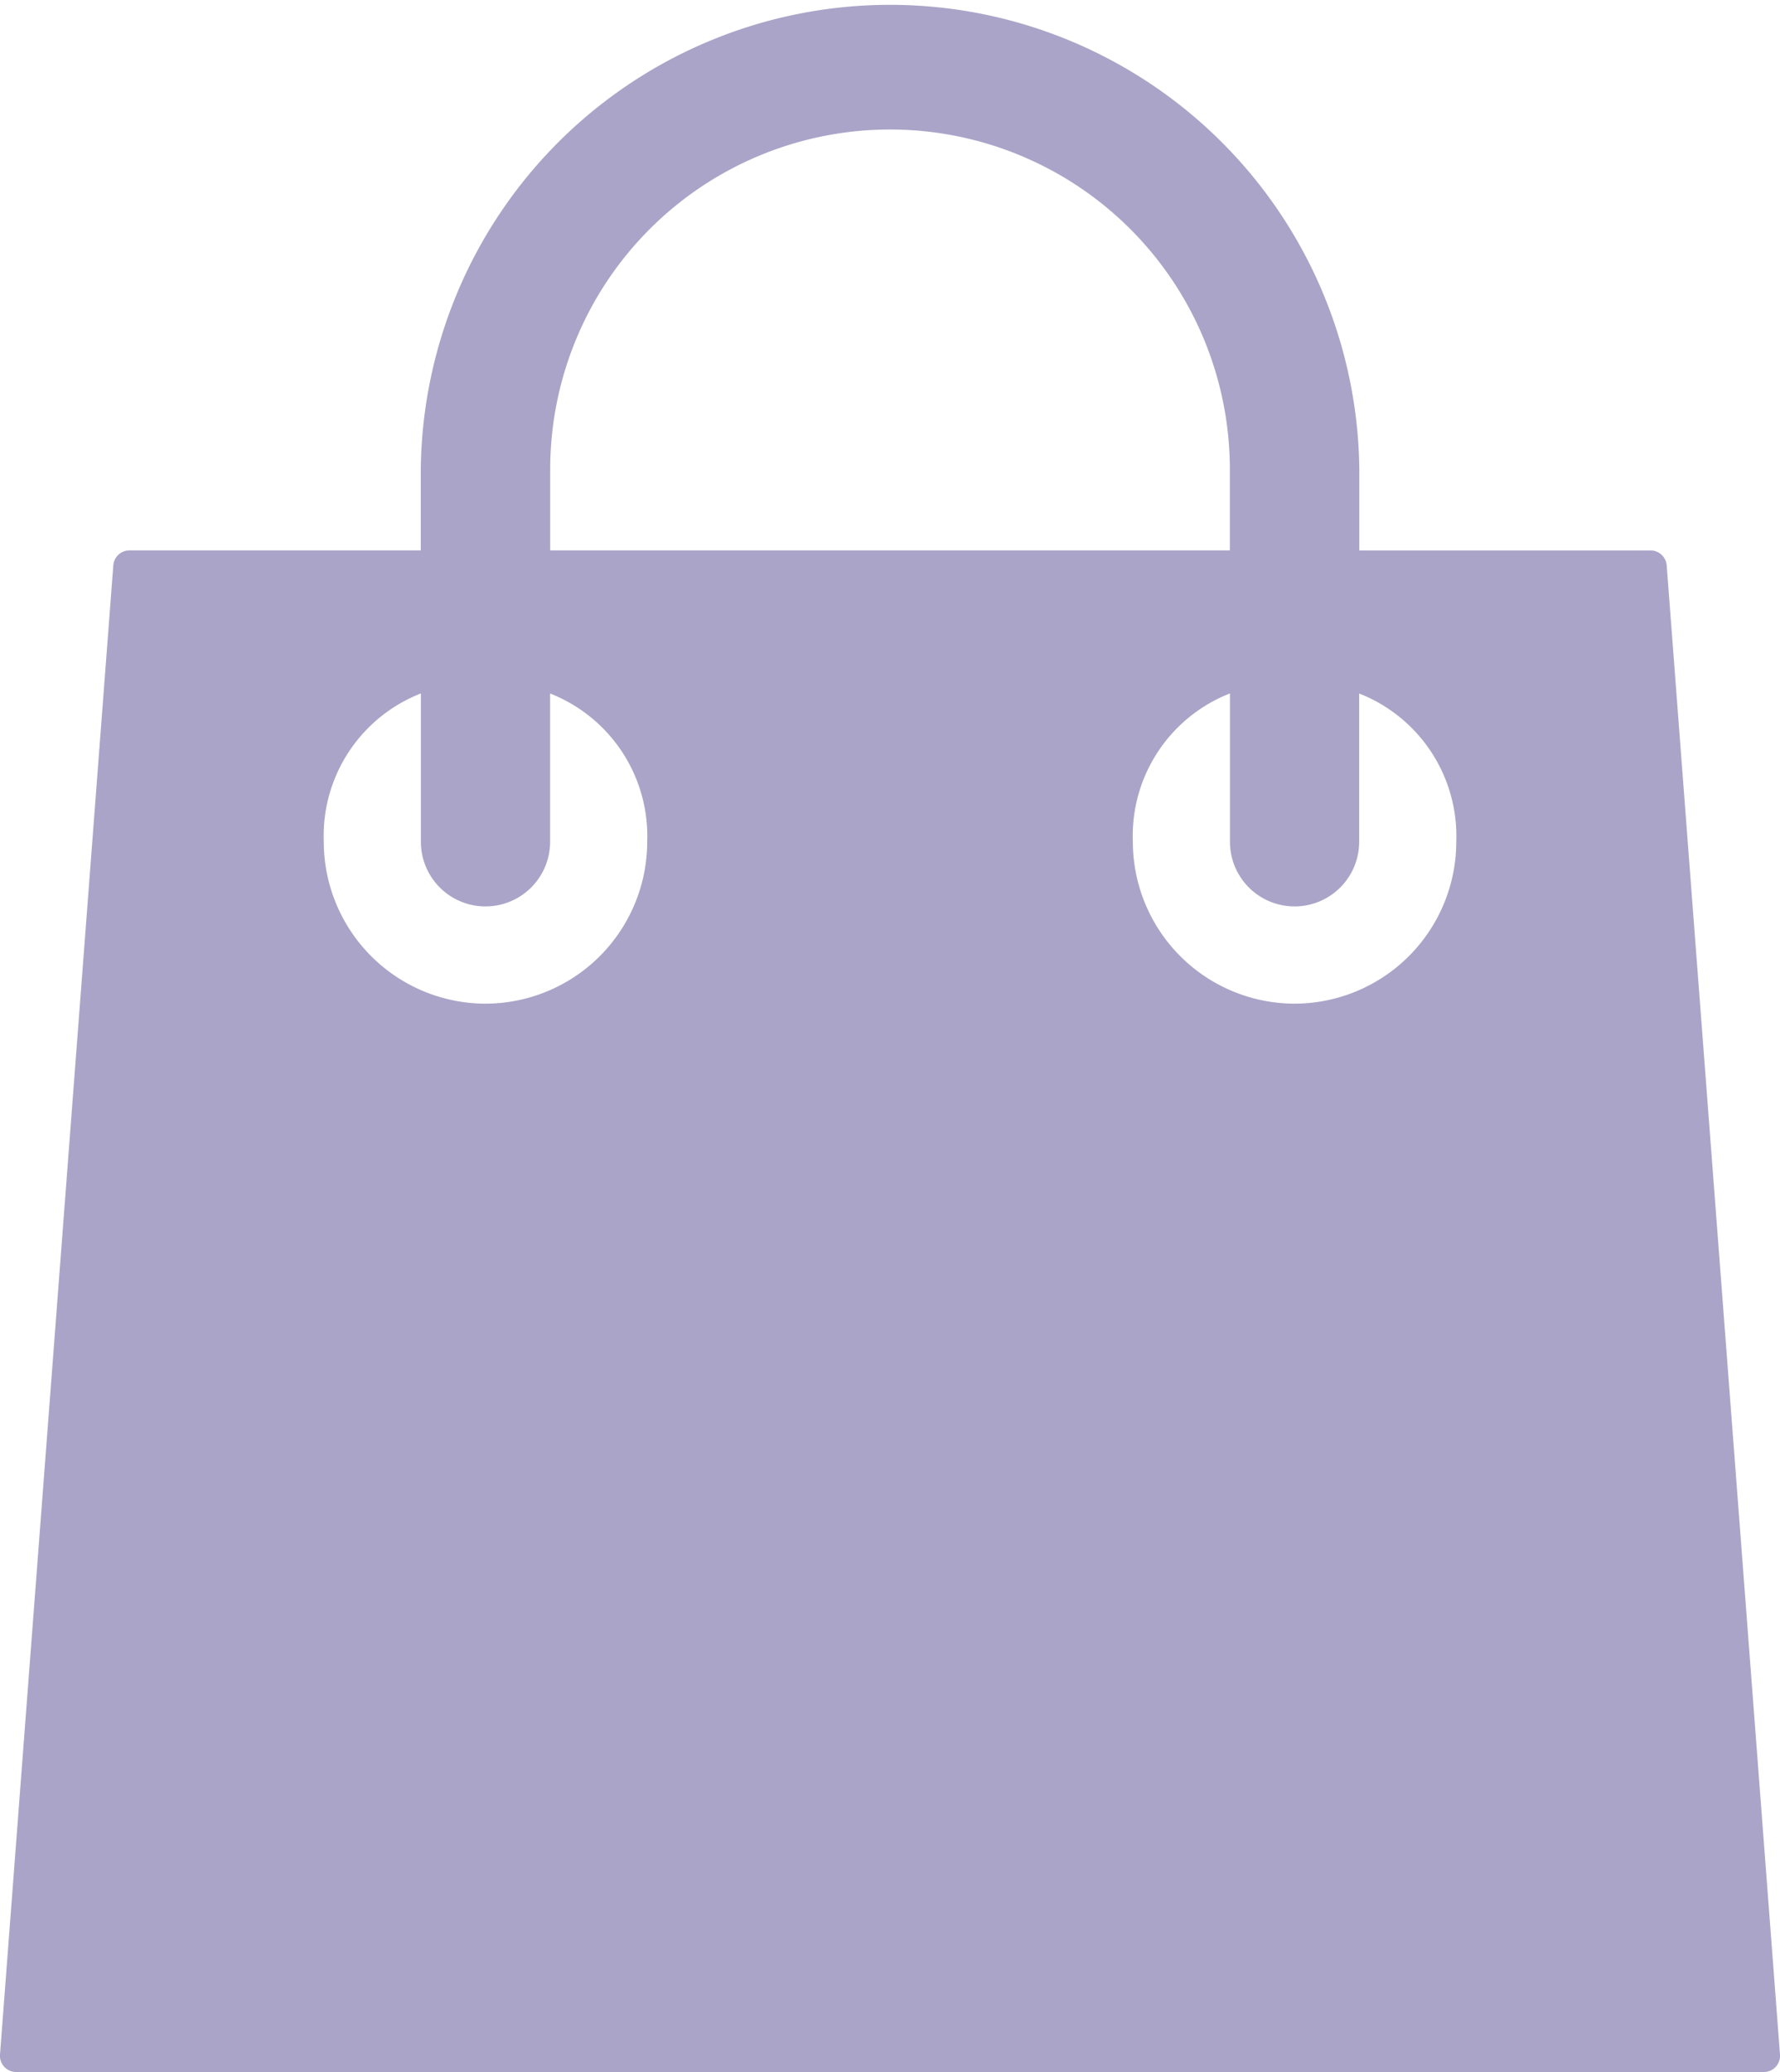 <svg xmlns="http://www.w3.org/2000/svg" width="35.817" height="41.678" viewBox="0 0 35.817 41.678">
  <g id="business_1_" data-name="business (1)" transform="translate(-36)" opacity="0.4">
    <g id="Group_10449" data-name="Group 10449" transform="translate(36.001)">
      <path id="Path_4201" data-name="Path 4201" d="M69.537,11.372a.326.326,0,0,0-.325-.3H63.352V9.443a9.443,9.443,0,0,0-18.885,0v1.628H38.605a.326.326,0,0,0-.325.3L36,41.327a.326.326,0,0,0,.325.35H71.492a.326.326,0,0,0,.325-.35ZM47.071,9.443a6.838,6.838,0,0,1,13.676,0v1.628H47.071Zm-1.3,10.745a3.26,3.26,0,0,1-3.256-3.256,3.075,3.075,0,0,1,1.954-2.984v2.984a1.3,1.3,0,1,0,2.6,0V13.949a3.082,3.082,0,0,1,1.954,2.982A3.26,3.26,0,0,1,45.769,20.188Zm16.28,0a3.26,3.26,0,0,1-3.256-3.256,3.075,3.075,0,0,1,1.954-2.984v2.984a1.3,1.3,0,0,0,2.6,0V13.949a3.082,3.082,0,0,1,1.954,2.982A3.26,3.26,0,0,1,62.049,20.188Z" transform="translate(-36.001)" fill="#2a1b75"/>
    </g>
  </g>
</svg>
